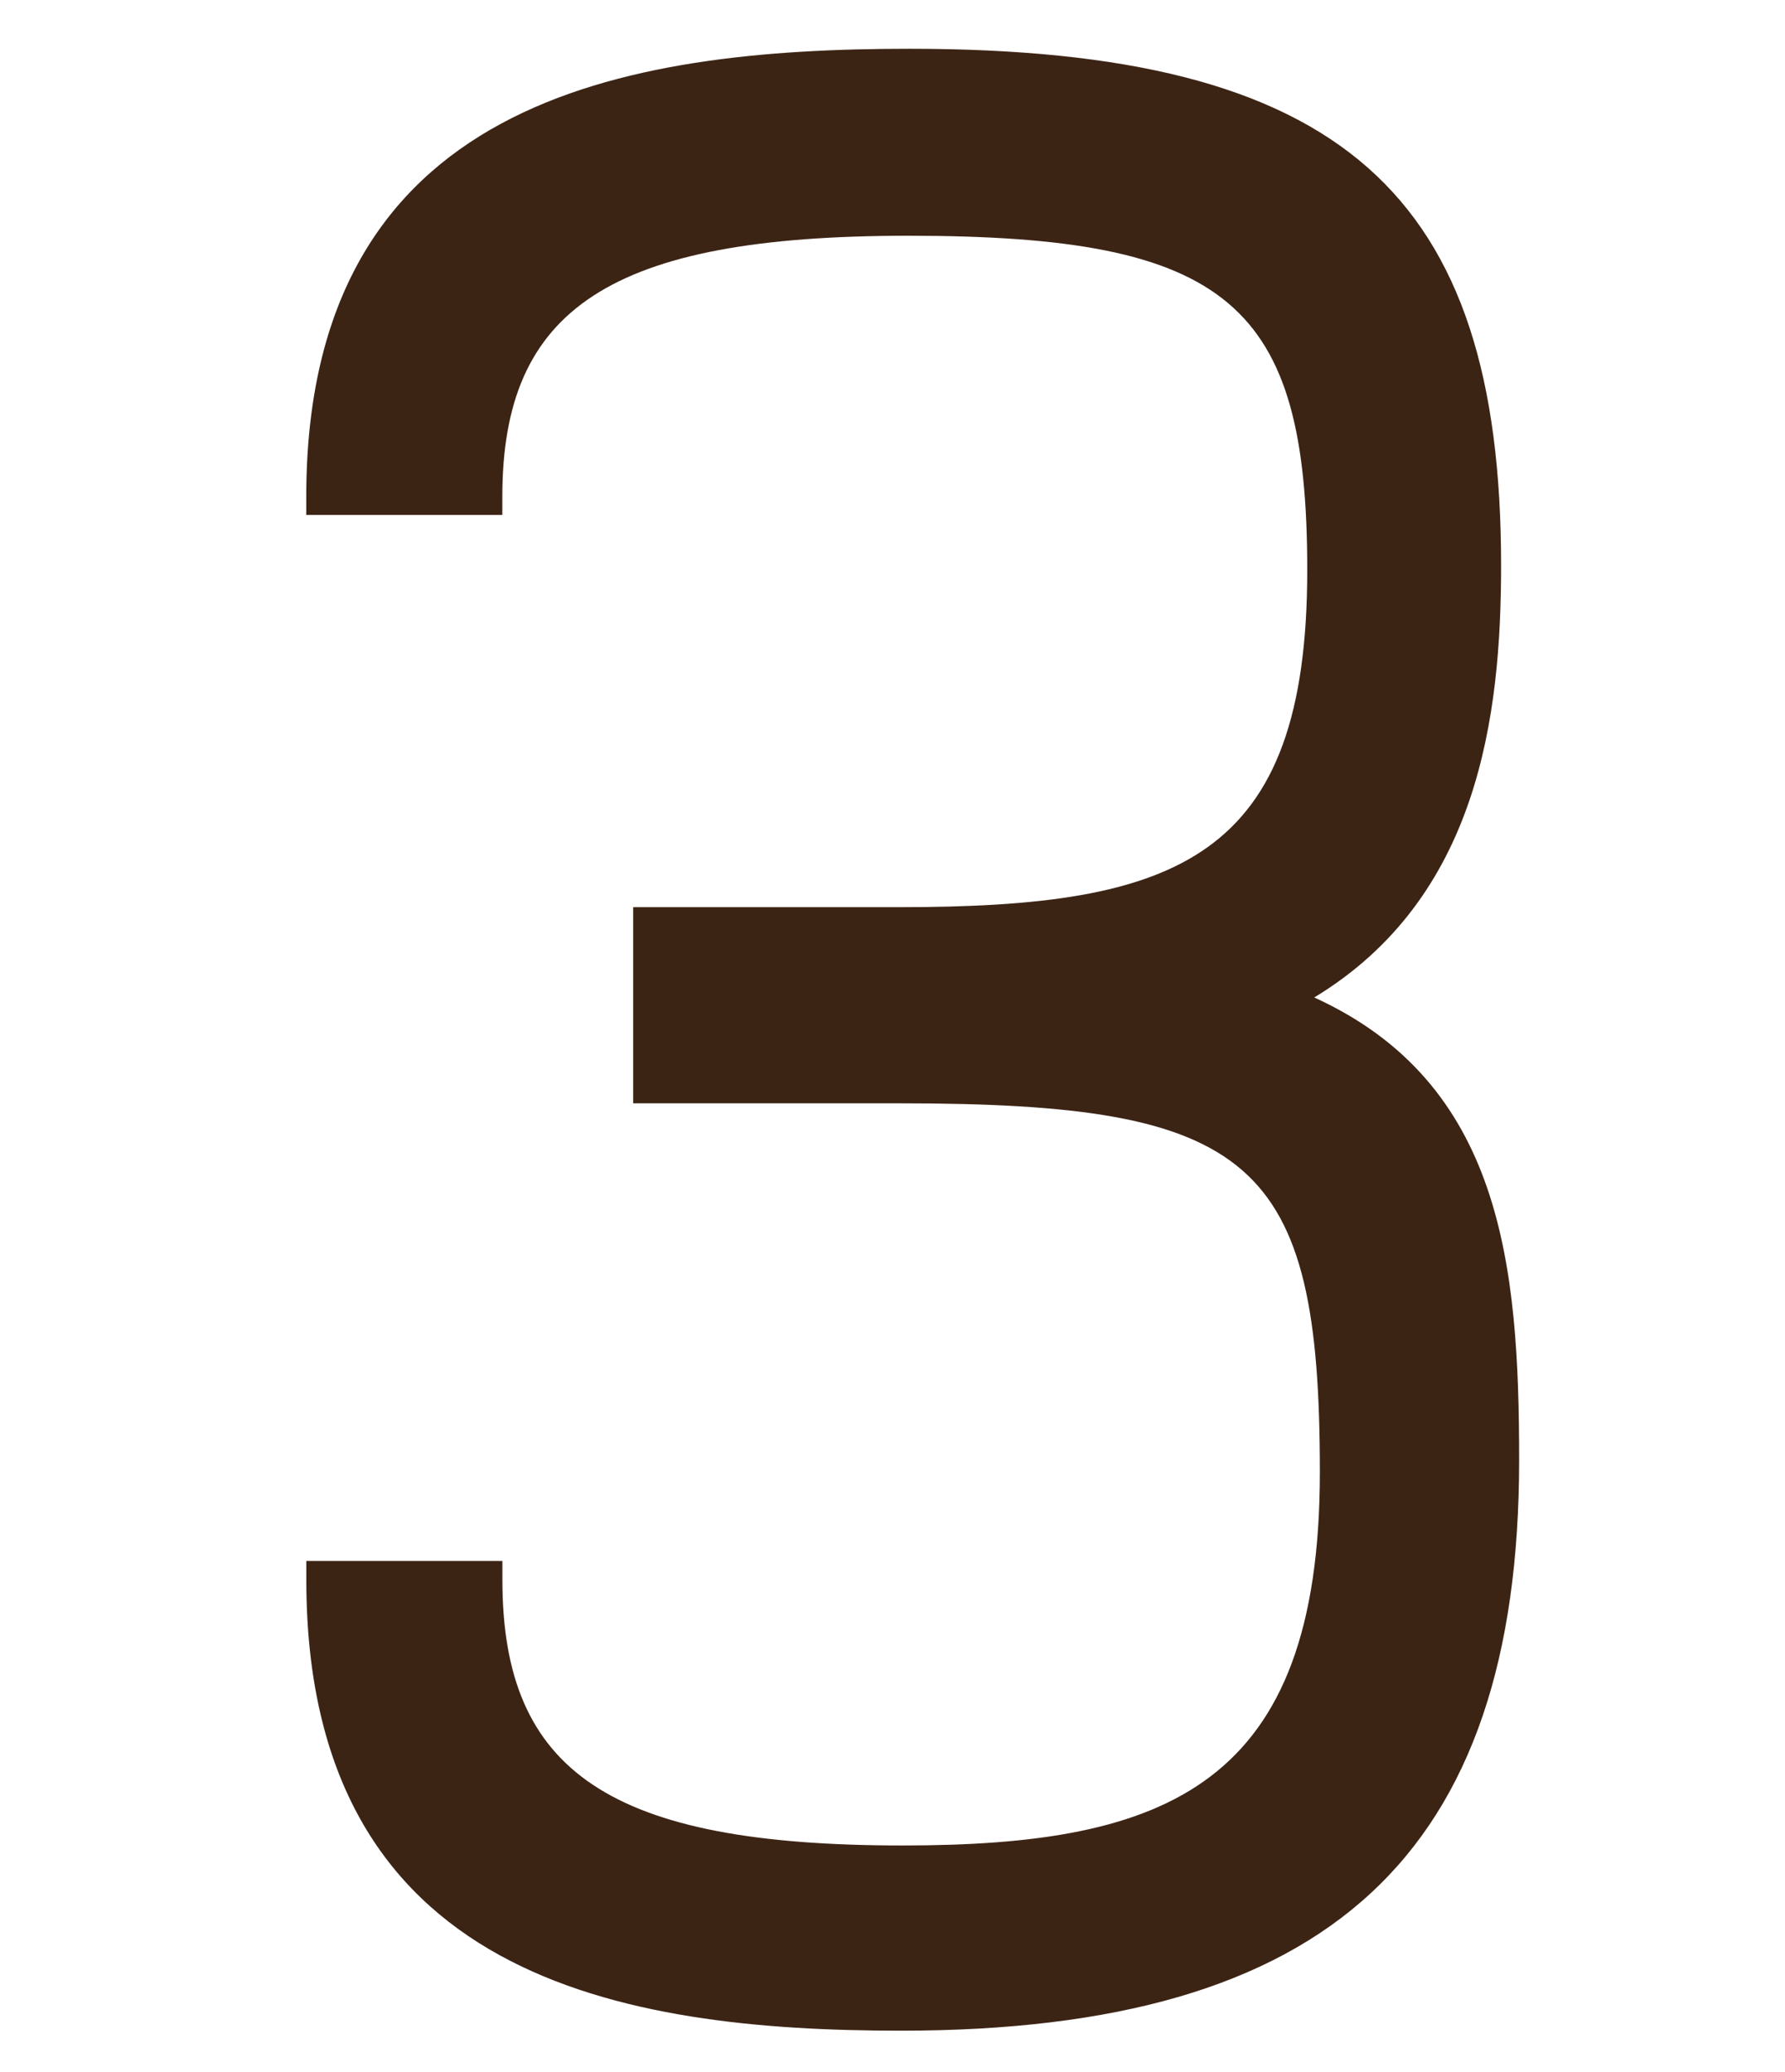 <?xml version="1.0" encoding="utf-8"?>
<!-- Generator: Adobe Illustrator 17.0.0, SVG Export Plug-In . SVG Version: 6.00 Build 0)  -->
<!DOCTYPE svg PUBLIC "-//W3C//DTD SVG 1.1//EN" "http://www.w3.org/Graphics/SVG/1.1/DTD/svg11.dtd">
<svg version="1.1" id="图层_1" xmlns="http://www.w3.org/2000/svg" xmlns:xlink="http://www.w3.org/1999/xlink" x="0px" y="0px"
	 width="27.312px" height="31.688px" viewBox="0 0 27.312 31.688" enable-background="new 0 0 27.312 31.688" xml:space="preserve">
<path fill="#3C2415" d="M20.109,15.257c2.521-1.526,2.859-4.312,2.859-6.611c0-5.686-2.424-7.9-9.054-7.9
	c-4.37,0-9.228,0.779-9.228,6.852v0.278h3V7.597c0-2.872,1.64-3.991,6.209-3.991c4.907,0,6.107,1.04,6.107,5.113
	c0,4.424-1.977,5.157-6.248,5.157H9.688v3h4.068c5.416,0,6.439,0.85,6.439,5.64c0,4.8-2.335,5.712-6.385,5.712
	c-4.471,0-6.123-1.121-6.123-4.062v-0.29h-3v0.29c0,6.111,4.849,6.895,9.096,6.895c6.553,0,9.461-2.692,9.461-8.73
	C23.244,19.348,22.981,16.566,20.109,15.257z"/>
</svg>
